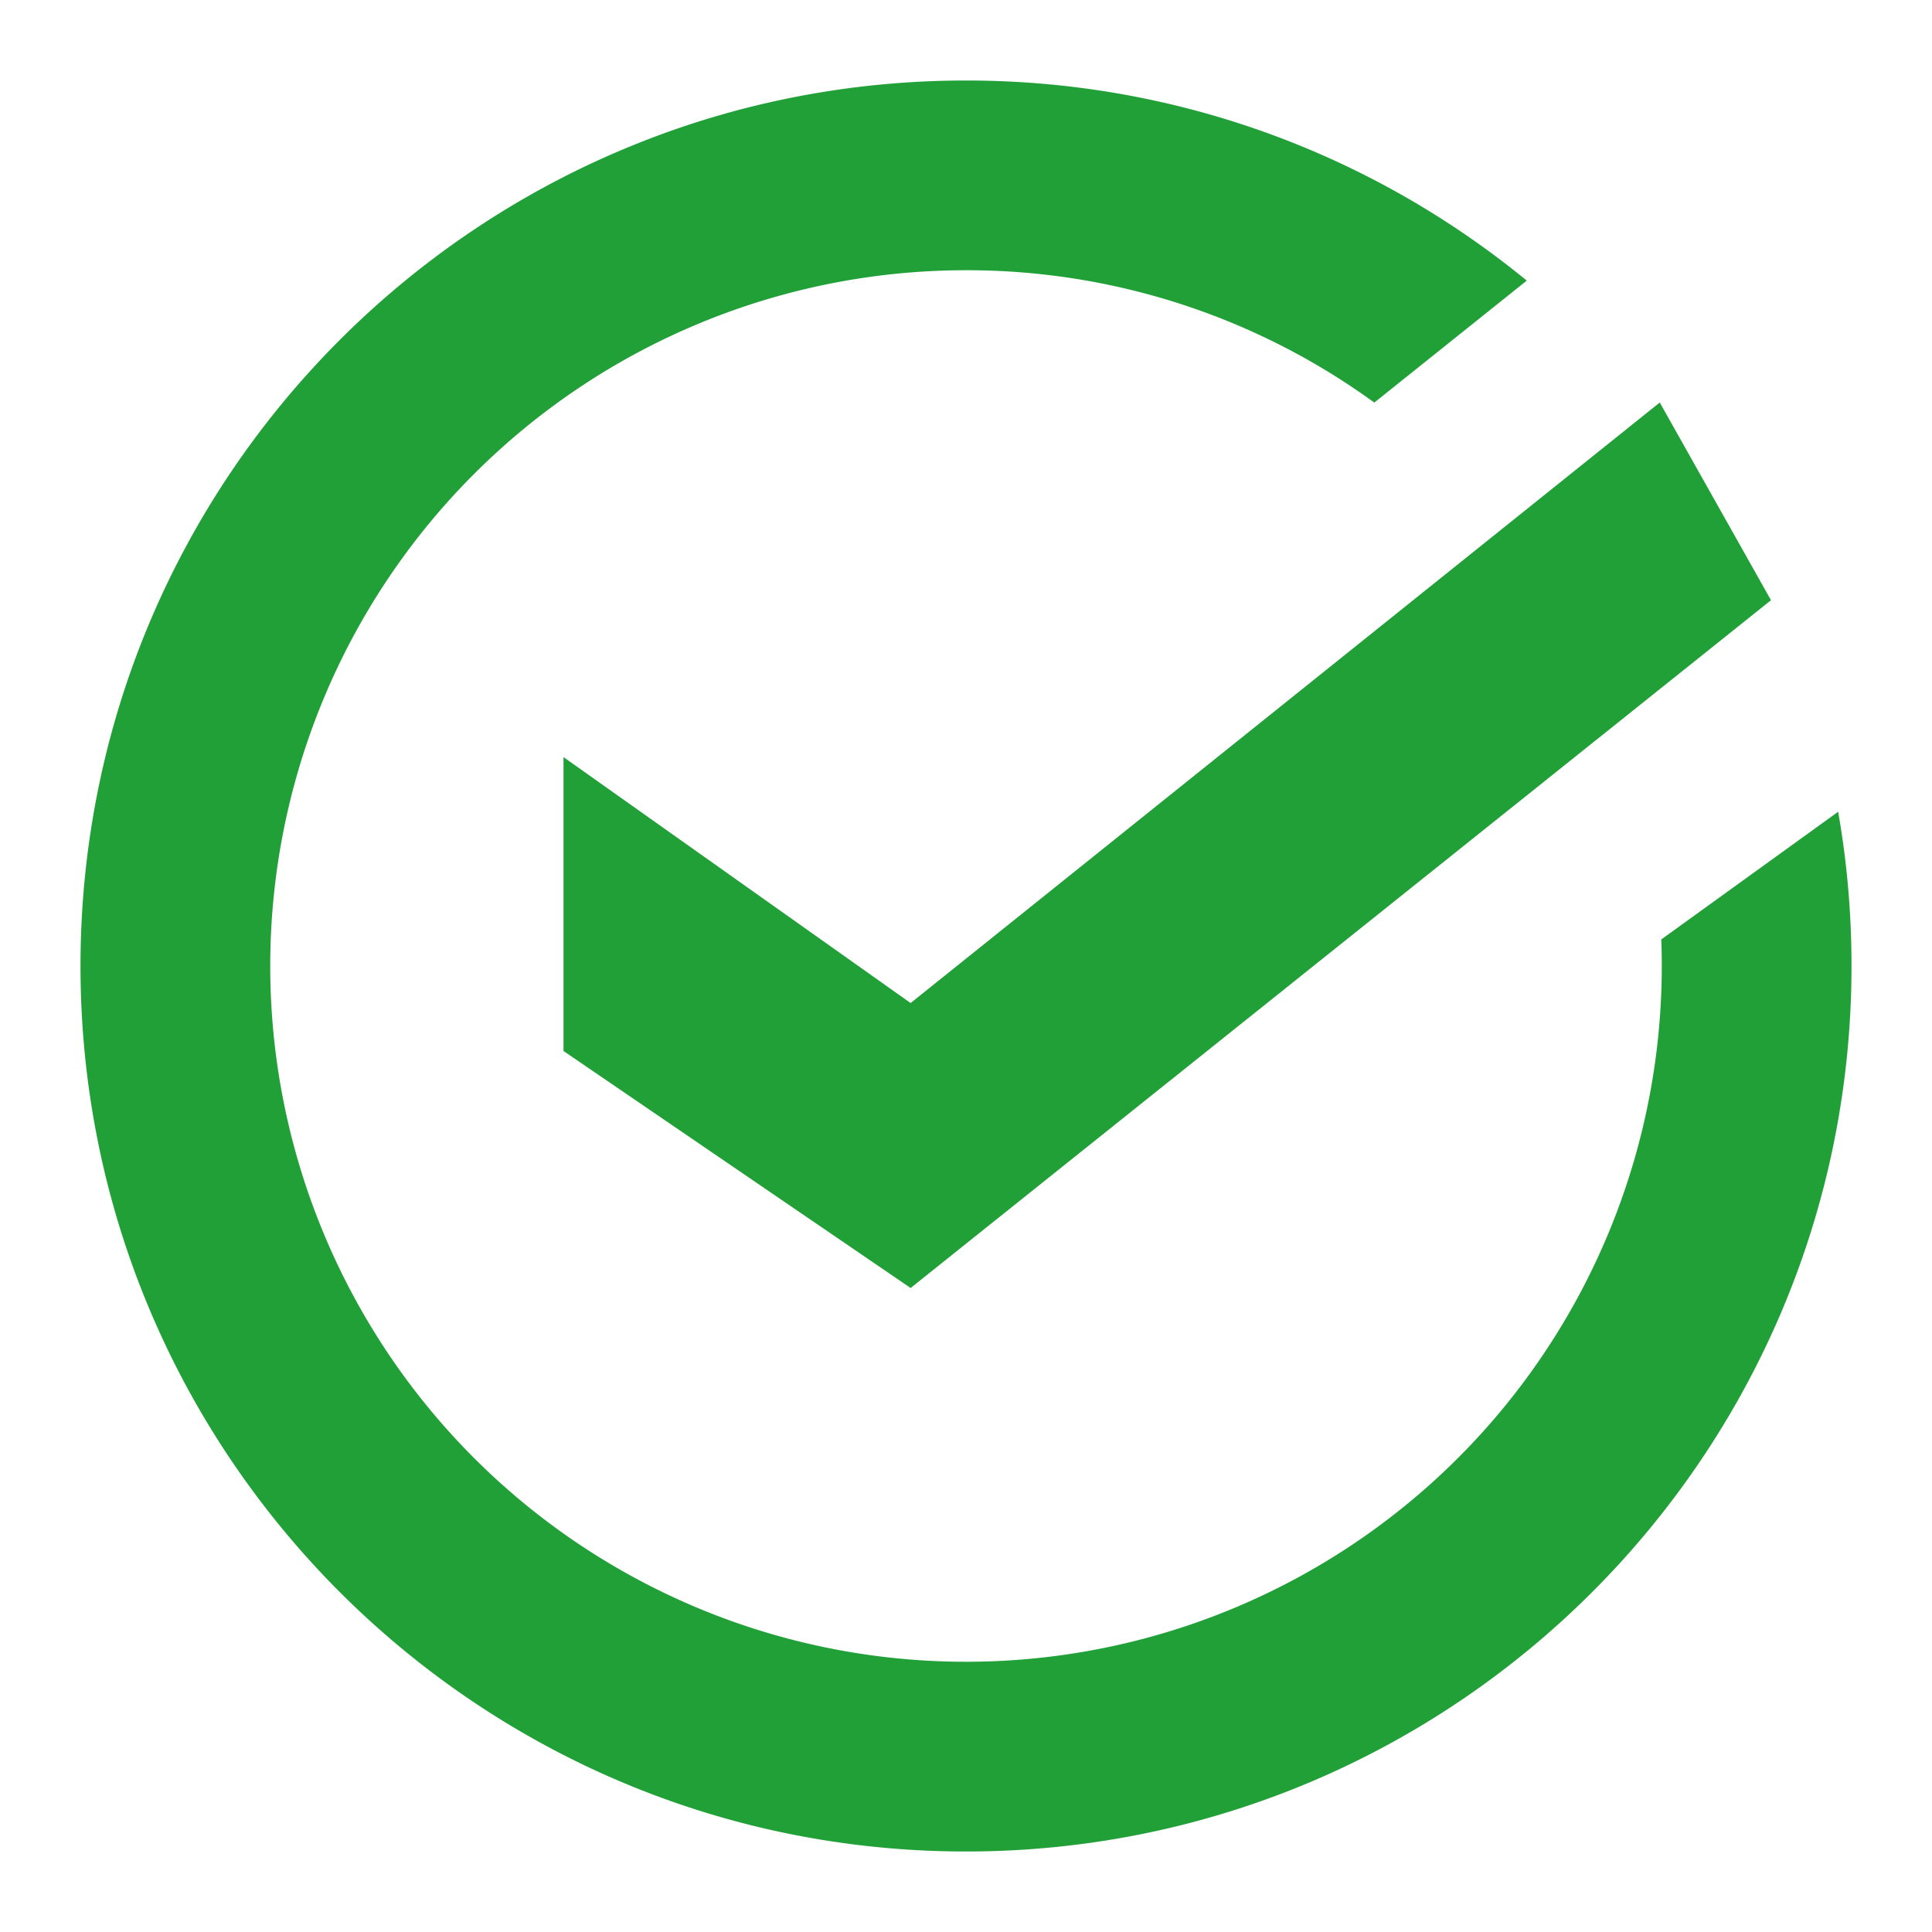 <svg width="24" height="24" fill="none" xmlns="http://www.w3.org/2000/svg"><path fill-rule="evenodd" clip-rule="evenodd" d="M12 1c2.644 0 5.07.932 6.966 2.486l-1.894 1.515A8.605 8.605 0 0 0 12 3.357a8.643 8.643 0 1 0 0 17.286 8.643 8.643 0 0 0 8.637-8.973l2.197-1.586c.11.622.166 1.263.166 1.916 0 6.075-4.925 11-11 11-6.076 0-11-4.925-11-11S5.925 1 12 1Z" fill="#21A038"/><path fill-rule="evenodd" clip-rule="evenodd" d="m7 9.405 4.312 3.055L20.618 5 22 7.456 11.312 16 7 13.056V9.405Z" fill="#21A038"/></svg>